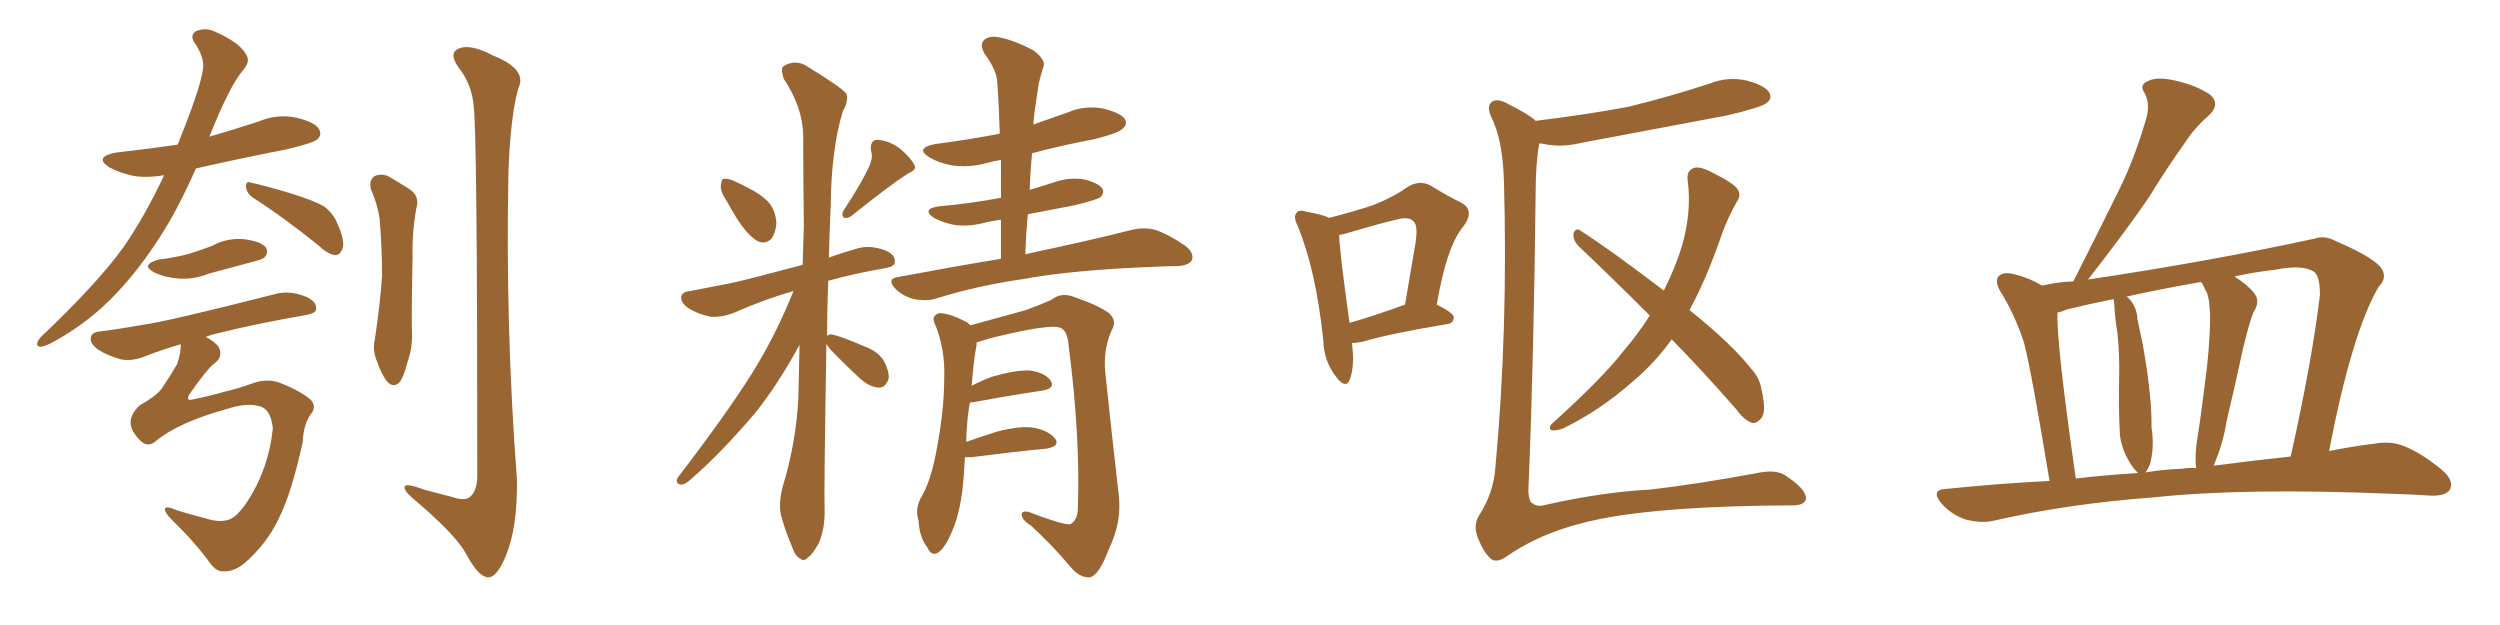 <svg xmlns="http://www.w3.org/2000/svg" xmlns:xlink="http://www.w3.org/1999/xlink" width="600" height="150"><path fill="#996633" padding="10" d="M39.40 42.04L39.40 42.04Q35.16 42.77 31.93 42.19L31.93 42.19Q28.56 41.46 26.22 40.14L26.22 40.14Q22.41 37.65 27.83 36.62L27.83 36.62Q35.60 35.74 42.63 34.72L42.63 34.72Q43.07 33.84 43.21 33.25L43.21 33.25Q48.93 19.04 48.78 15.38L48.78 15.38Q48.49 12.74 46.58 10.11L46.58 10.11Q45.56 8.50 47.02 7.47L47.02 7.47Q49.37 6.59 51.27 7.47L51.27 7.47Q54.20 8.64 56.84 10.55L56.84 10.55Q58.89 12.30 59.33 13.62L59.33 13.62Q59.91 14.94 58.45 16.70L58.45 16.70Q55.22 20.36 50.24 32.81L50.24 32.81Q56.25 31.05 62.11 29.15L62.11 29.15Q66.65 27.25 71.19 28.27L71.19 28.27Q75.59 29.30 76.61 31.05L76.61 31.05Q77.34 32.52 76.03 33.54L76.03 33.54Q74.85 34.42 68.55 35.89L68.55 35.89Q57.28 38.09 47.02 40.43L47.02 40.43Q42.63 50.39 38.23 57.13L38.23 57.13Q31.79 67.09 24.61 73.68L24.61 73.68Q18.75 78.96 12.01 82.47L12.01 82.47Q10.11 83.35 9.52 83.20L9.52 83.20Q8.20 82.91 9.67 81.01L9.67 81.01Q23.44 67.97 29.74 59.18L29.74 59.18Q34.86 51.71 39.40 42.04ZM60.50 47.31L60.50 47.31Q59.18 46.29 59.03 44.82L59.03 44.82Q59.03 43.36 60.06 43.80L60.06 43.80Q63.57 44.53 69.87 46.44L69.87 46.44Q75.59 48.19 77.93 49.66L77.93 49.66Q80.13 51.42 81.01 53.76L81.01 53.76Q83.06 58.30 82.03 60.06L82.03 60.06Q81.45 61.23 80.42 61.23L80.42 61.23Q78.52 60.94 76.61 59.03L76.61 59.03Q67.68 51.86 60.50 47.31ZM38.23 62.26L38.23 62.26Q42.04 61.82 45.26 60.94L45.26 60.94Q48.19 60.06 50.83 59.03L50.83 59.03Q54.64 56.98 58.74 57.42L58.74 57.42Q62.84 58.01 63.87 59.47L63.87 59.47Q64.45 60.79 63.43 61.82L63.43 61.82Q62.99 62.26 60.64 62.84L60.64 62.84Q55.22 64.31 50.24 65.63L50.24 65.63Q46.29 67.24 42.33 66.80L42.33 66.80Q39.40 66.50 37.21 65.48L37.21 65.48Q33.40 63.57 38.23 62.26ZM37.35 105.91L37.35 105.91Q35.45 107.52 33.69 105.76L33.69 105.76Q31.49 103.56 31.35 101.66L31.35 101.66Q31.20 99.46 33.54 97.27L33.54 97.27Q37.21 95.21 38.67 93.46L38.67 93.46Q40.58 90.67 42.48 87.45L42.48 87.45Q43.51 84.52 43.36 82.62L43.36 82.62Q39.26 83.79 34.72 85.55L34.72 85.55Q31.79 86.72 29.15 86.28L29.15 86.28Q25.93 85.40 23.58 83.94L23.58 83.94Q21.39 82.32 21.83 80.86L21.83 80.86Q22.12 79.69 24.02 79.54L24.02 79.54Q28.71 78.96 34.42 77.93L34.42 77.93Q39.99 77.20 66.50 70.46L66.50 70.46Q69.73 69.73 73.39 71.19L73.39 71.19Q76.03 72.36 75.88 74.12L75.88 74.12Q75.88 75.15 73.54 75.59L73.54 75.59Q61.67 77.64 52.29 79.98L52.29 79.98Q50.83 80.27 49.37 80.86L49.37 80.86Q51.42 81.88 52.44 83.20L52.44 83.20Q53.61 85.55 51.71 87.01L51.71 87.01Q49.80 88.33 45.26 94.92L45.26 94.92Q44.82 96.09 45.85 95.95L45.85 95.95Q50.24 95.07 53.76 94.04L53.76 94.04Q56.98 93.31 61.08 91.85L61.08 91.85Q64.31 90.82 67.09 91.85L67.09 91.85Q72.36 93.90 74.71 96.09L74.71 96.09Q76.03 97.71 74.56 99.46L74.56 99.46Q72.80 101.95 72.66 106.05L72.66 106.05Q70.02 118.21 66.94 124.37L66.94 124.37Q64.01 130.66 58.30 135.50L58.30 135.50Q55.81 137.26 53.61 137.11L53.61 137.11Q52.15 137.26 50.68 135.50L50.68 135.50Q47.02 130.37 41.16 124.66L41.16 124.66Q39.55 123.05 39.55 122.17L39.55 122.17Q39.70 121.29 42.04 122.31L42.04 122.31Q45.12 123.34 49.22 124.37L49.22 124.37Q52.73 125.54 55.08 124.66L55.08 124.66Q56.98 123.93 59.33 120.41L59.33 120.41Q64.45 112.65 65.48 102.83L65.48 102.83Q65.04 98.00 61.96 97.41L61.96 97.41Q59.03 96.68 54.49 98.14L54.49 98.14Q42.77 101.37 37.35 105.91ZM89.06 45.56L89.06 45.56Q88.48 43.36 89.79 42.33L89.79 42.33Q91.11 41.60 93.02 42.19L93.02 42.19Q95.51 43.65 97.85 45.12L97.85 45.12Q100.93 46.88 99.90 50.10L99.90 50.10Q98.88 55.81 99.02 61.67L99.02 61.67Q98.73 75.59 98.88 80.13L98.88 80.13Q99.02 83.50 97.71 87.16L97.71 87.16Q96.97 90.23 95.95 91.70L95.95 91.70Q94.48 93.16 93.02 91.70L93.02 91.70Q91.55 89.94 90.53 86.87L90.53 86.87Q89.36 84.23 89.94 81.59L89.94 81.59Q91.26 72.80 91.70 66.21L91.70 66.21Q91.70 59.62 91.11 52.44L91.11 52.44Q90.53 48.78 89.06 45.56ZM113.67 25.34L113.67 25.34L113.67 25.34Q113.23 20.21 110.01 16.11L110.01 16.11Q107.52 12.60 110.30 11.57L110.30 11.57Q113.09 10.55 118.36 13.33L118.36 13.33Q126.71 16.70 124.37 21.24L124.37 21.24Q122.46 28.27 122.02 41.60L122.02 41.60Q121.29 78.52 124.07 115.14L124.07 115.14Q124.22 126.56 121.44 133.30L121.44 133.30Q119.24 138.72 117.04 138.57L117.04 138.57Q114.70 138.28 111.91 133.01L111.91 133.01Q109.57 128.61 100.20 120.56L100.20 120.56Q97.27 118.21 97.12 117.19L97.12 117.19Q96.68 115.58 101.66 117.48L101.66 117.48Q104.88 118.36 108.40 119.24L108.40 119.24Q111.33 120.26 112.65 119.38L112.65 119.38Q114.40 118.07 114.55 114.55L114.55 114.55Q114.55 30.76 113.67 25.34ZM174.46 48.34L174.46 48.34Q172.85 46.00 173.00 44.53L173.00 44.53Q173.14 42.92 173.73 42.92L173.73 42.92Q175.05 42.77 176.95 43.80L176.95 43.80Q178.27 44.38 179.30 44.97L179.30 44.97Q182.37 46.44 184.28 48.34L184.28 48.34Q186.18 50.39 186.33 53.61L186.33 53.61Q186.18 55.81 185.16 57.28L185.16 57.28Q183.69 58.74 181.79 57.86L181.79 57.86Q180.32 56.98 178.86 55.22L178.86 55.22Q177.10 53.17 174.46 48.34ZM208.59 39.99L208.59 39.99Q209.62 37.65 209.03 36.18L209.03 36.18Q208.74 33.69 210.50 33.54L210.50 33.54Q213.28 33.69 215.92 35.60L215.92 35.60Q218.41 37.65 219.43 39.55L219.43 39.55Q220.17 40.72 217.97 41.60L217.97 41.60Q213.43 44.53 204.49 51.71L204.49 51.71Q203.61 52.44 202.59 52.29L202.59 52.29Q201.86 51.56 202.44 50.54L202.44 50.54Q206.69 44.09 208.59 39.99ZM198.34 82.47L198.34 82.47Q197.75 117.19 197.90 122.17L197.90 122.17Q198.05 126.56 196.58 130.22L196.58 130.22Q194.97 133.15 193.95 133.74L193.95 133.74Q192.92 134.91 192.04 134.03L192.04 134.03Q190.87 133.59 189.99 130.96L189.99 130.96Q188.53 127.59 187.65 124.37L187.65 124.37Q186.62 121.44 187.94 116.46L187.94 116.46Q191.02 106.35 191.60 95.65L191.60 95.65Q191.75 89.06 191.89 82.76L191.89 82.76Q186.62 92.43 181.20 99.17L181.20 99.17Q172.85 108.98 165.67 115.14L165.67 115.14Q164.36 116.31 163.48 116.31L163.48 116.31Q162.01 116.16 162.60 114.70L162.60 114.70Q176.51 96.53 182.23 86.72L182.23 86.72Q186.91 78.66 190.43 69.87L190.43 69.87Q183.98 71.63 175.93 75.15L175.93 75.15Q173.29 76.17 170.65 76.03L170.65 76.03Q167.58 75.44 165.23 73.97L165.23 73.97Q163.33 72.66 163.48 71.19L163.48 71.19Q163.77 70.02 165.53 69.87L165.53 69.87Q170.07 68.99 175.34 67.97L175.34 67.97Q178.86 67.24 192.63 63.57L192.63 63.57Q192.77 58.59 192.92 54.05L192.92 54.05Q192.77 42.63 192.77 32.52L192.77 32.52Q192.63 25.63 188.09 18.90L188.09 18.90Q187.35 16.55 187.94 15.97L187.94 15.97Q191.02 13.92 194.24 16.26L194.24 16.26Q202.15 21.09 203.17 22.56L203.17 22.56Q203.61 24.46 202.29 26.66L202.29 26.66Q199.51 35.74 199.37 49.37L199.37 49.37Q199.07 55.96 198.93 61.82L198.93 61.82Q202.15 60.64 205.81 59.62L205.81 59.62Q208.74 58.74 212.40 60.06L212.40 60.06Q214.89 61.08 214.75 62.84L214.75 62.84Q214.89 63.87 212.70 64.31L212.70 64.31Q205.08 65.63 198.78 67.38L198.78 67.38Q198.49 74.41 198.49 80.71L198.49 80.71Q198.78 80.13 199.66 80.27L199.66 80.27Q201.86 80.71 207.28 83.06L207.28 83.06Q210.64 84.23 212.11 86.57L212.11 86.57Q213.43 89.06 213.28 90.82L213.28 90.82Q212.55 93.16 210.79 93.02L210.79 93.02Q208.74 92.87 206.54 90.97L206.54 90.97Q202.73 87.45 199.22 83.79L199.22 83.79Q198.49 82.91 198.34 82.47ZM240.23 62.11L240.23 62.11Q240.23 57.28 240.23 52.73L240.23 52.73Q237.89 53.03 235.69 53.61L235.69 53.61Q231.88 54.49 228.66 53.91L228.66 53.91Q226.03 53.32 224.12 52.29L224.12 52.29Q221.04 50.10 225.44 49.51L225.44 49.51Q233.50 48.78 240.23 47.46L240.23 47.46Q240.23 42.77 240.23 38.38L240.23 38.38Q238.33 38.67 236.87 39.11L236.87 39.11Q232.62 40.28 228.52 39.70L228.52 39.70Q225.29 39.11 223.10 37.79L223.10 37.79Q219.43 35.60 224.41 34.57L224.41 34.57Q232.47 33.54 239.94 32.08L239.94 32.08Q239.79 25.93 239.36 20.07L239.36 20.07Q239.36 16.99 236.28 12.89L236.28 12.89Q235.11 10.69 236.13 9.67L236.13 9.67Q237.30 8.50 239.65 8.94L239.65 8.94Q243.16 9.52 248.14 12.16L248.14 12.16Q250.93 14.36 250.49 15.82L250.49 15.82Q249.90 17.58 249.32 19.92L249.32 19.92Q248.88 22.71 248.29 26.81L248.29 26.81Q248.14 28.42 248.00 29.88L248.00 29.88Q252.25 28.42 256.35 26.95L256.35 26.95Q260.45 25.20 264.84 26.07L264.84 26.07Q268.95 27.10 269.97 28.56L269.97 28.56Q270.70 29.88 269.38 30.91L269.38 30.91Q268.51 31.93 262.65 33.40L262.65 33.40Q254.88 34.86 247.71 36.77L247.71 36.77Q247.27 41.02 247.12 45.56L247.12 45.56Q250.20 44.68 253.27 43.65L253.27 43.65Q256.79 42.48 260.30 43.07L260.30 43.07Q263.67 43.95 264.55 45.26L264.55 45.26Q265.14 46.29 264.11 47.31L264.11 47.31Q263.38 47.90 258.11 49.22L258.11 49.22Q252.10 50.39 246.68 51.42L246.68 51.42Q246.24 56.10 246.09 61.08L246.09 61.08Q246.24 60.94 246.39 60.94L246.39 60.94Q262.21 57.57 271.44 55.22L271.44 55.22Q274.22 54.49 277.00 55.08L277.00 55.08Q280.22 56.10 284.33 58.89L284.33 58.89Q286.67 60.64 286.08 62.40L286.08 62.40Q285.35 63.72 282.57 63.87L282.57 63.87Q280.22 63.87 277.44 64.01L277.44 64.01Q257.67 64.75 245.80 66.94L245.80 66.94Q234.52 68.55 224.71 71.63L224.71 71.63Q222.51 72.36 219.43 71.78L219.43 71.78Q216.80 71.19 214.89 69.29L214.89 69.29Q212.70 66.94 215.48 66.50L215.48 66.50Q228.66 64.01 240.23 62.11ZM231.59 109.72L231.59 109.72L231.59 109.72Q231.45 111.91 231.30 114.26L231.30 114.26Q230.71 122.46 228.52 127.44L228.52 127.44Q226.76 131.69 225 132.71L225 132.71Q223.54 133.45 222.66 131.54L222.66 131.54Q220.61 128.91 220.46 124.95L220.46 124.95Q219.58 122.31 220.90 119.68L220.90 119.68Q223.24 115.87 224.56 109.13L224.56 109.13Q226.61 98.88 226.61 90.82L226.61 90.82Q226.90 83.64 224.27 77.49L224.27 77.49Q223.54 75.73 225.44 75.15L225.44 75.15Q227.93 75.15 232.03 77.34L232.03 77.34Q232.47 77.64 232.91 78.08L232.91 78.08Q237.74 76.76 246.24 74.41L246.24 74.41Q250.20 72.95 252.39 71.92L252.39 71.92Q254.74 70.02 257.96 71.34L257.96 71.34Q263.53 73.24 266.16 75.15L266.16 75.15Q268.21 77.05 266.75 79.39L266.75 79.39Q264.70 84.08 265.28 89.50L265.28 89.50Q266.75 103.56 268.51 118.95L268.51 118.95Q269.24 125.39 266.16 131.69L266.16 131.69Q263.82 137.99 261.62 138.57L261.62 138.57Q259.13 138.72 256.93 136.08L256.93 136.08Q252.83 131.10 247.41 126.12L247.41 126.12Q245.21 124.80 245.21 123.49L245.21 123.49Q245.21 122.46 246.97 122.90L246.97 122.90Q255.03 125.98 256.79 125.83L256.79 125.83Q258.69 124.95 258.69 121.73L258.69 121.73Q259.28 104.74 256.49 83.06L256.49 83.06Q256.20 79.25 254.44 78.66L254.44 78.66Q251.95 77.64 237.74 81.15L237.74 81.15Q235.84 81.74 234.38 82.18L234.38 82.18Q234.38 82.47 234.38 82.91L234.38 82.91Q233.79 85.40 233.20 92.58L233.20 92.58Q235.40 91.41 238.18 90.38L238.18 90.38Q243.90 88.77 247.12 88.92L247.12 88.92Q250.63 89.36 252.10 91.26L252.10 91.26Q253.42 93.16 250.20 93.75L250.20 93.75Q243.02 94.78 233.64 96.53L233.64 96.53Q232.91 96.53 232.76 96.68L232.76 96.68Q232.03 100.63 231.88 106.05L231.88 106.05Q235.25 104.88 239.36 103.56L239.36 103.56Q245.07 102.10 248.29 102.69L248.29 102.69Q251.81 103.42 253.27 105.32L253.27 105.32Q254.44 107.08 251.22 107.67L251.22 107.67Q243.46 108.40 233.20 109.72L233.20 109.72Q232.18 109.72 231.59 109.72ZM324.46 82.32L324.46 82.32Q325.20 88.04 323.88 91.26L323.88 91.26Q322.85 93.46 320.51 90.23L320.51 90.23Q317.72 86.57 317.58 81.59L317.58 81.59Q315.82 64.75 311.43 54.20L311.43 54.20Q310.25 51.86 311.28 50.98L311.28 50.98Q311.72 50.24 313.62 50.83L313.62 50.83Q317.14 51.42 319.04 52.29L319.04 52.29Q325.20 50.68 329.59 49.22L329.59 49.22Q334.42 47.31 337.65 44.97L337.65 44.97Q340.58 43.07 343.36 44.53L343.36 44.53Q347.61 47.17 350.68 48.63L350.68 48.63Q354.20 50.54 350.98 54.64L350.98 54.64Q347.17 59.33 344.82 73.10L344.82 73.10Q348.93 75.15 348.93 76.17L348.93 76.17Q348.78 77.64 347.31 77.78L347.31 77.78Q333.25 80.13 326.95 82.03L326.95 82.03Q325.49 82.32 324.46 82.32ZM323.88 77.49L323.88 77.49Q329.59 75.88 337.21 73.10L337.21 73.10Q338.38 66.06 339.40 60.21L339.40 60.21Q340.58 54.20 339.26 53.17L339.26 53.17Q338.23 51.86 335.01 52.73L335.01 52.73Q330.18 53.91 324.32 55.66L324.32 55.66Q322.41 56.25 321.39 56.40L321.39 56.40Q321.53 60.64 323.88 77.49ZM401.22 81.45L401.22 81.45Q397.12 87.16 391.70 91.70L391.70 91.70Q384.08 98.44 375.15 102.83L375.15 102.83Q373.39 103.42 372.36 103.27L372.36 103.27Q371.48 102.69 372.51 101.66L372.51 101.66Q384.81 90.53 389.65 84.23L389.65 84.23Q393.16 80.13 395.95 75.73L395.95 75.73Q386.87 66.65 378.81 59.03L378.81 59.03Q377.49 57.57 377.64 56.10L377.64 56.10Q378.08 54.64 379.10 55.22L379.10 55.22Q386.43 59.91 399.32 69.73L399.32 69.73Q402.25 63.87 403.71 58.89L403.71 58.89Q406.05 50.68 405.03 43.21L405.03 43.21Q404.74 40.87 406.64 40.28L406.64 40.28Q408.11 39.84 411.33 41.60L411.33 41.60Q416.02 43.95 417.04 45.41L417.04 45.41Q417.92 46.88 416.89 48.34L416.89 48.34Q414.70 52.15 413.23 56.25L413.23 56.25Q409.57 66.94 405.47 74.41L405.47 74.41Q415.72 82.62 420.26 88.48L420.26 88.48Q422.31 90.67 422.75 93.46L422.75 93.46Q424.07 99.02 422.61 100.49L422.61 100.49Q421.58 101.66 420.56 101.51L420.56 101.51Q418.65 100.93 416.75 98.29L416.75 98.29Q408.69 89.06 401.22 81.45ZM368.55 29.00L368.55 29.00L368.55 29.00Q380.57 27.54 390.82 25.63L390.82 25.63Q400.93 23.14 410.30 20.07L410.30 20.07Q414.70 18.31 419.24 19.34L419.24 19.34Q423.63 20.51 424.66 22.27L424.66 22.27Q425.39 23.73 423.93 24.76L423.93 24.76Q422.61 25.78 414.55 27.69L414.55 27.69Q396.83 31.05 379.54 34.28L379.54 34.28Q374.71 35.45 370.61 34.57L370.61 34.57Q369.87 34.42 369.43 34.42L369.43 34.42Q368.55 39.11 368.55 46.58L368.55 46.58Q368.12 86.57 366.80 117.92L366.80 117.92Q366.94 120.70 367.97 120.85L367.97 120.85Q368.85 121.73 371.04 121.14L371.04 121.14Q384.67 118.07 396.24 117.48L396.24 117.48Q407.52 116.16 421.73 113.53L421.73 113.53Q426.56 112.50 428.91 114.40L428.91 114.40Q433.30 117.33 433.45 119.53L433.45 119.53Q433.30 121.44 429.64 121.29L429.64 121.29Q399.76 121.44 384.23 124.51L384.23 124.51Q370.90 127.15 361.96 133.30L361.96 133.30Q359.18 135.35 357.71 134.03L357.71 134.03Q356.10 132.57 354.79 129.35L354.79 129.35Q353.47 126.12 354.93 123.78L354.93 123.78Q358.45 118.36 358.89 112.21L358.89 112.21Q361.96 79.10 360.94 43.36L360.94 43.36Q360.64 33.40 357.86 27.98L357.86 27.98Q356.84 25.63 357.86 24.61L357.86 24.61Q359.18 23.29 362.40 25.20L362.40 25.20Q367.09 27.54 368.55 29.00ZM491.89 115.43L491.89 115.43Q487.50 88.77 485.74 82.18L485.74 82.18Q483.54 75.44 479.88 69.58L479.88 69.58Q478.71 67.24 479.74 66.21L479.74 66.21Q480.91 65.19 483.25 65.77L483.25 65.77Q486.91 66.65 490.14 68.55L490.14 68.55Q493.65 67.68 497.61 67.53L497.61 67.53Q497.61 67.38 497.75 67.24L497.75 67.24Q503.32 56.25 508.30 46.14L508.30 46.14Q512.11 38.53 514.89 29.15L514.89 29.15Q516.21 25.20 514.75 22.41L514.75 22.41Q513.28 20.36 515.48 19.48L515.48 19.48Q517.53 18.31 522.07 19.34L522.07 19.34Q527.20 20.51 530.42 22.71L530.42 22.71Q533.06 25.05 529.98 27.83L529.98 27.83Q526.61 30.76 524.27 34.42L524.27 34.42Q519.87 40.58 515.77 47.31L515.77 47.31Q510.50 55.08 501.12 67.09L501.12 67.09Q530.42 62.70 555.47 57.28L555.47 57.28Q557.81 56.40 560.60 57.86L560.60 57.86Q570.85 62.26 571.88 65.04L571.88 65.04Q572.75 66.94 570.85 68.85L570.85 68.85Q564.40 79.98 558.98 108.25L558.98 108.25Q564.84 107.08 569.82 106.49L569.82 106.49Q573.78 105.76 577.00 107.08L577.00 107.08Q581.10 108.69 586.08 112.79L586.08 112.79Q589.01 115.28 587.99 117.48L587.99 117.48Q586.96 119.09 583.30 118.95L583.30 118.95Q579.05 118.65 574.07 118.51L574.07 118.51Q538.48 117.04 516.80 119.38L516.80 119.38Q496.58 120.85 478.56 124.95L478.56 124.95Q475.63 125.68 471.68 124.66L471.68 124.66Q468.31 123.49 465.97 120.85L465.97 120.85Q463.18 117.48 467.14 117.33L467.14 117.33Q479.88 116.02 491.89 115.43ZM531.30 111.77L531.30 111.77Q541.26 110.45 549.76 109.57L549.76 109.57Q554.88 86.72 556.79 70.75L556.79 70.75Q556.79 66.21 555.32 65.19L555.32 65.19Q552.54 63.43 545.95 64.75L545.95 64.75Q540.82 65.33 536.28 66.36L536.28 66.36Q539.50 68.41 540.97 70.31L540.97 70.31Q542.58 72.22 540.82 75L540.82 75Q539.79 77.49 538.33 83.64L538.33 83.64Q536.57 91.85 534.38 101.07L534.38 101.07Q533.64 106.05 531.45 111.33L531.45 111.33Q531.30 111.62 531.30 111.77ZM523.68 112.50L523.68 112.50Q525.29 112.21 527.05 112.35L527.05 112.35Q526.76 109.57 527.20 106.35L527.20 106.35Q528.08 100.93 528.96 93.75L528.96 93.75Q530.42 83.35 530.42 75.73L530.42 75.73Q530.27 71.78 529.69 70.31L529.69 70.31Q529.25 69.58 528.66 68.26L528.66 68.26Q528.37 67.82 528.22 67.68L528.22 67.68Q518.85 69.29 510.35 71.19L510.35 71.19Q510.64 71.34 510.79 71.48L510.79 71.48Q512.84 73.54 512.99 76.61L512.99 76.61Q513.72 80.13 514.31 82.91L514.31 82.91Q516.50 95.36 516.36 102.54L516.36 102.54Q517.09 107.08 516.06 111.18L516.06 111.18Q515.48 112.79 514.89 113.38L514.89 113.38Q519.29 112.65 523.68 112.50ZM498.19 114.84L498.19 114.84L498.19 114.84Q505.66 113.96 513.13 113.53L513.13 113.53Q512.99 113.38 512.84 113.23L512.84 113.23Q511.38 111.77 510.06 108.98L510.06 108.98Q508.74 105.91 508.74 103.56L508.74 103.56Q508.45 98.00 508.59 90.97L508.59 90.97Q508.74 84.96 508.15 79.69L508.15 79.69Q507.57 76.32 507.42 72.80L507.42 72.80Q507.28 72.22 507.28 71.78L507.28 71.78Q501.42 72.95 496.00 74.27L496.00 74.27Q494.82 74.85 493.80 75L493.80 75Q493.65 78.22 494.68 88.04L494.68 88.04Q495.85 98.58 498.19 114.84Z"/></svg>